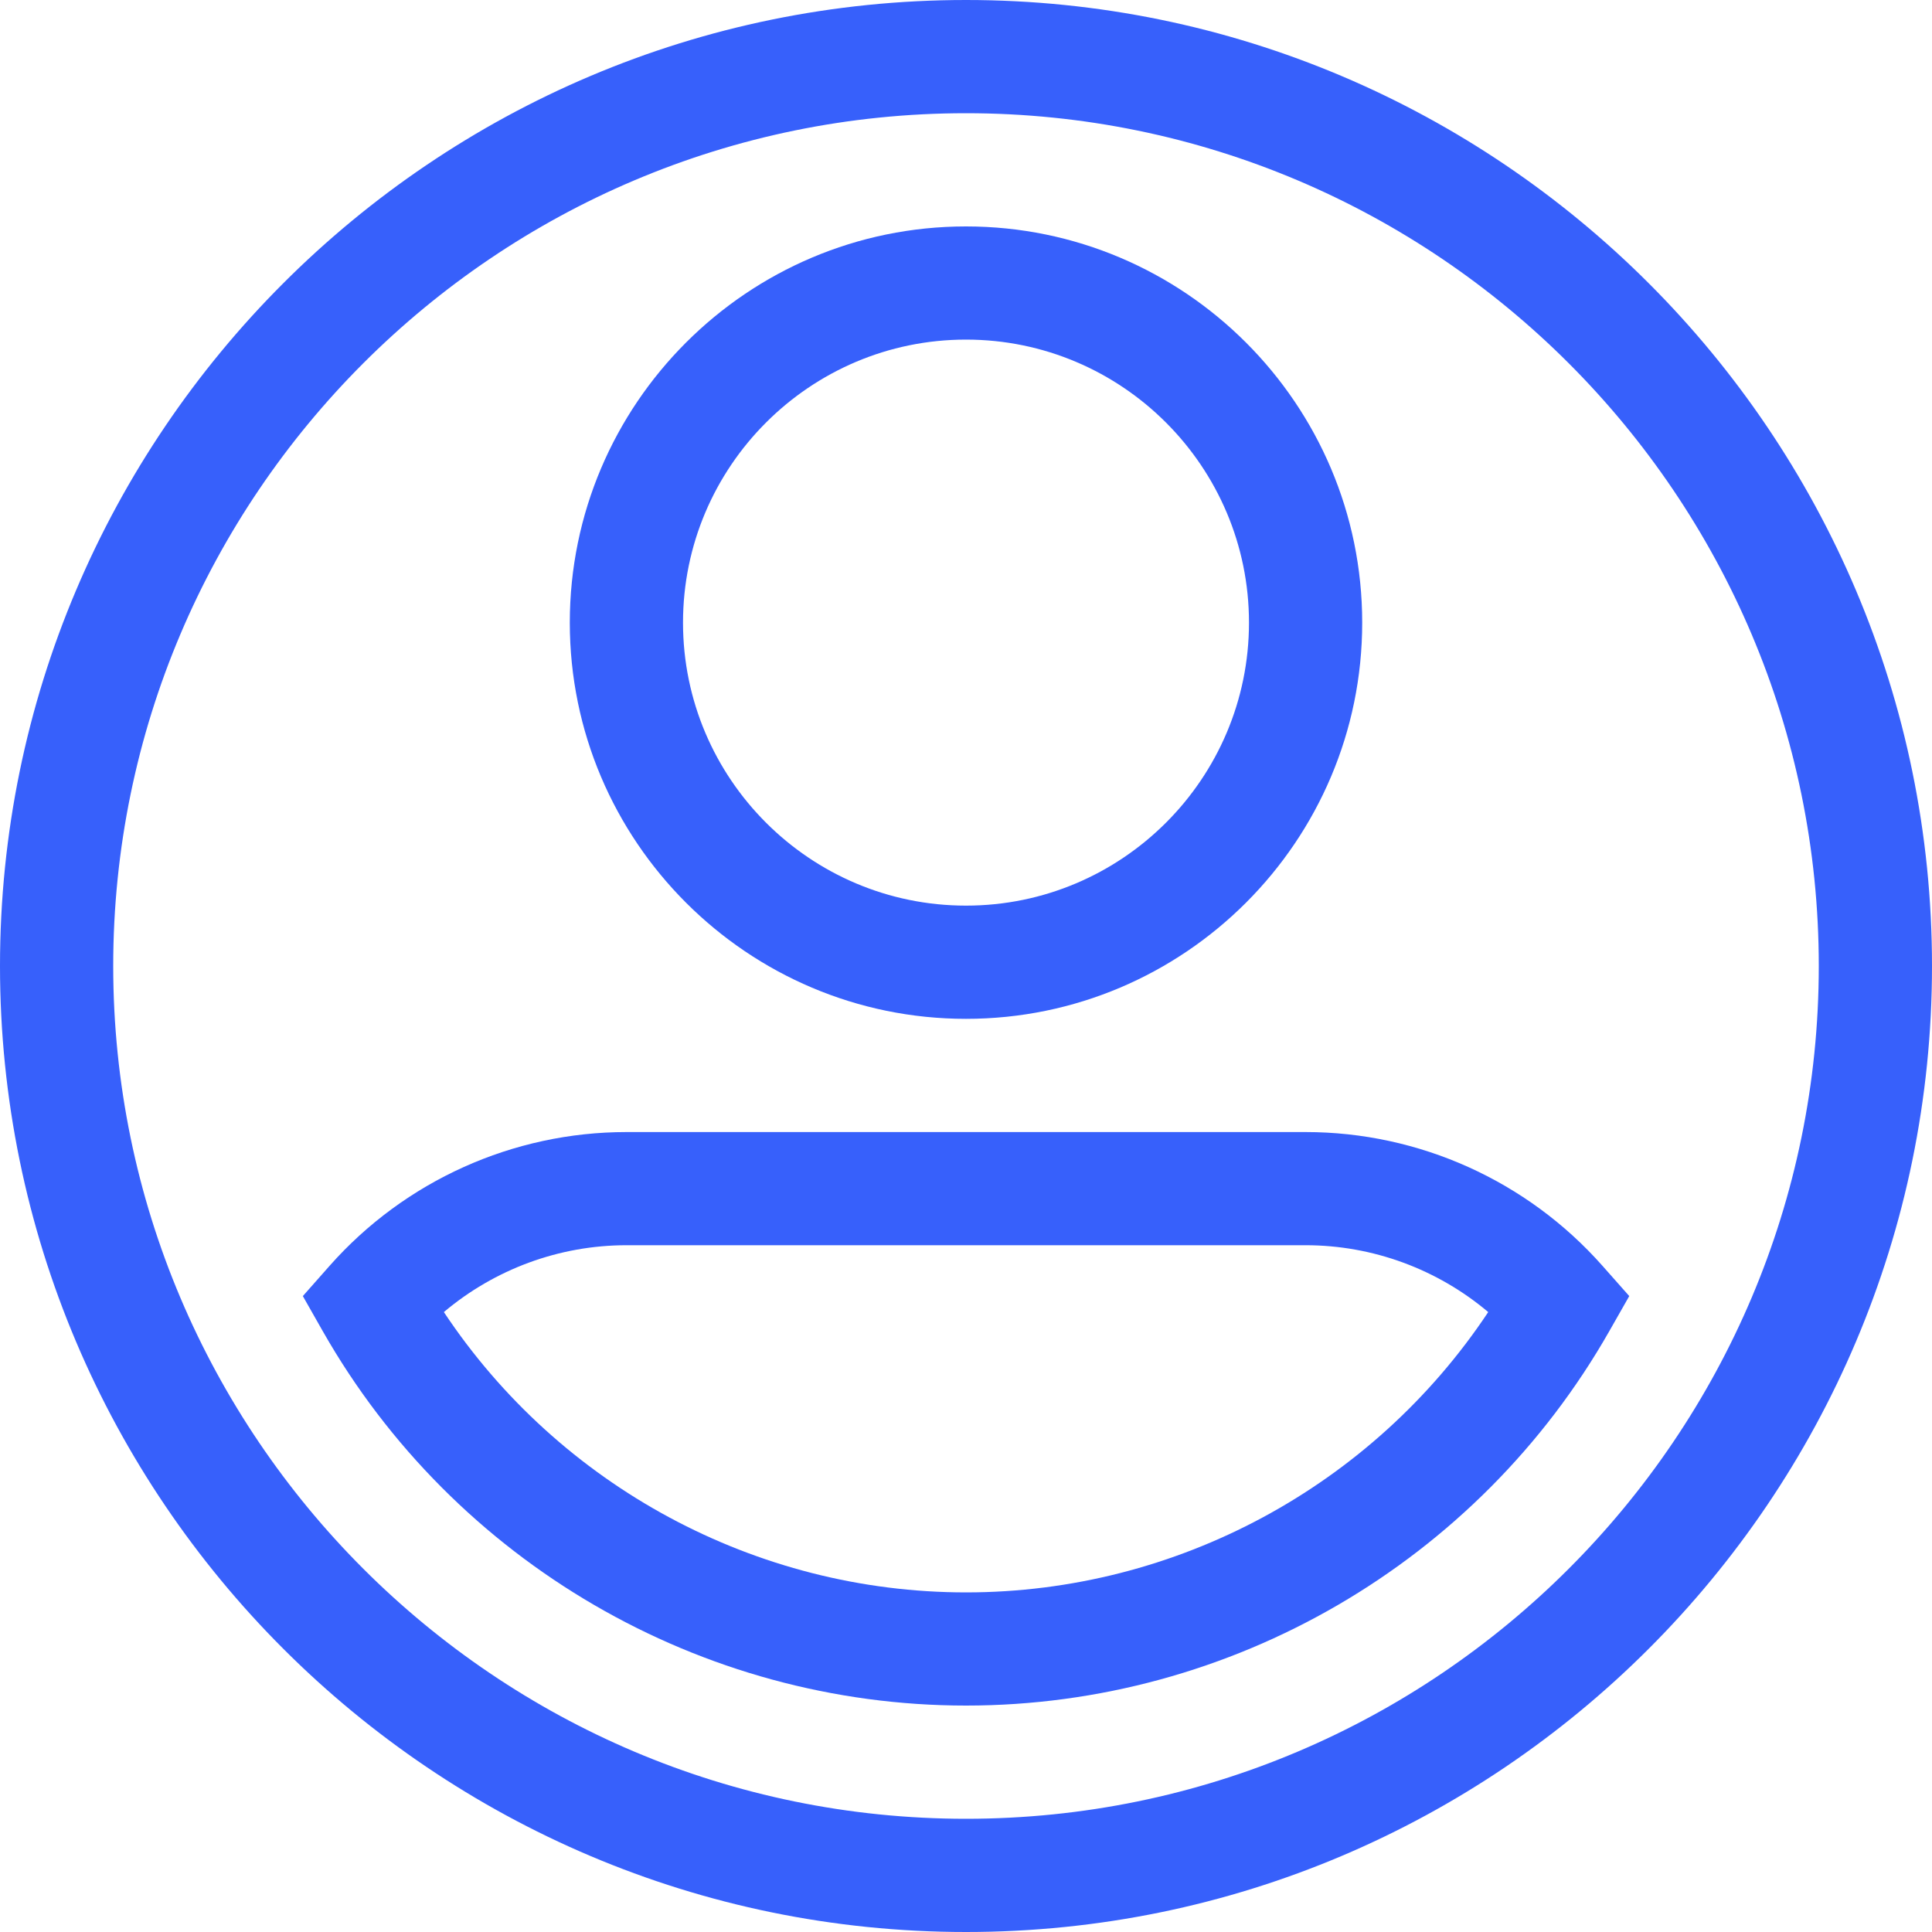 <svg width="40" height="40" viewBox="0 0 40 40" fill="none" xmlns="http://www.w3.org/2000/svg">
<path d="M20 0C8.972 0 0 8.972 0 20C0 31.028 8.972 40 20 40C31.028 40 40 31.028 40 20C40 8.972 31.028 0 20 0ZM20 37.656C10.264 37.656 2.344 29.736 2.344 20C2.344 10.264 10.264 2.344 20 2.344C29.736 2.344 37.656 10.264 37.656 20C37.656 29.736 29.736 37.656 20 37.656Z" fill="#3760FB"/>
<path d="M20 21.094C24.523 21.094 28.203 17.414 28.203 12.891C28.203 8.367 24.523 4.688 20 4.688C15.477 4.688 11.797 8.367 11.797 12.891C11.797 17.414 15.477 21.094 20 21.094ZM20 7.031C23.231 7.031 25.859 9.66 25.859 12.891C25.859 16.122 23.231 18.75 20 18.75C16.769 18.75 14.141 16.122 14.141 12.891C14.141 9.66 16.769 7.031 20 7.031Z" fill="#3760FB"/>
<path d="M33.176 26.206C31.619 24.447 29.38 23.438 27.032 23.438H12.97C10.622 23.438 8.382 24.447 6.825 26.206L6.27 26.834L6.684 27.563C9.404 32.343 14.507 35.312 20.001 35.312C25.495 35.312 30.597 32.343 33.317 27.563L33.732 26.834L33.176 26.206ZM20.001 32.969C15.646 32.969 11.582 30.766 9.19 27.165C10.241 26.278 11.579 25.781 12.97 25.781H27.032C28.423 25.781 29.761 26.278 30.812 27.165C28.419 30.766 24.355 32.969 20.001 32.969Z" fill="#3760FB"/>
</svg>
